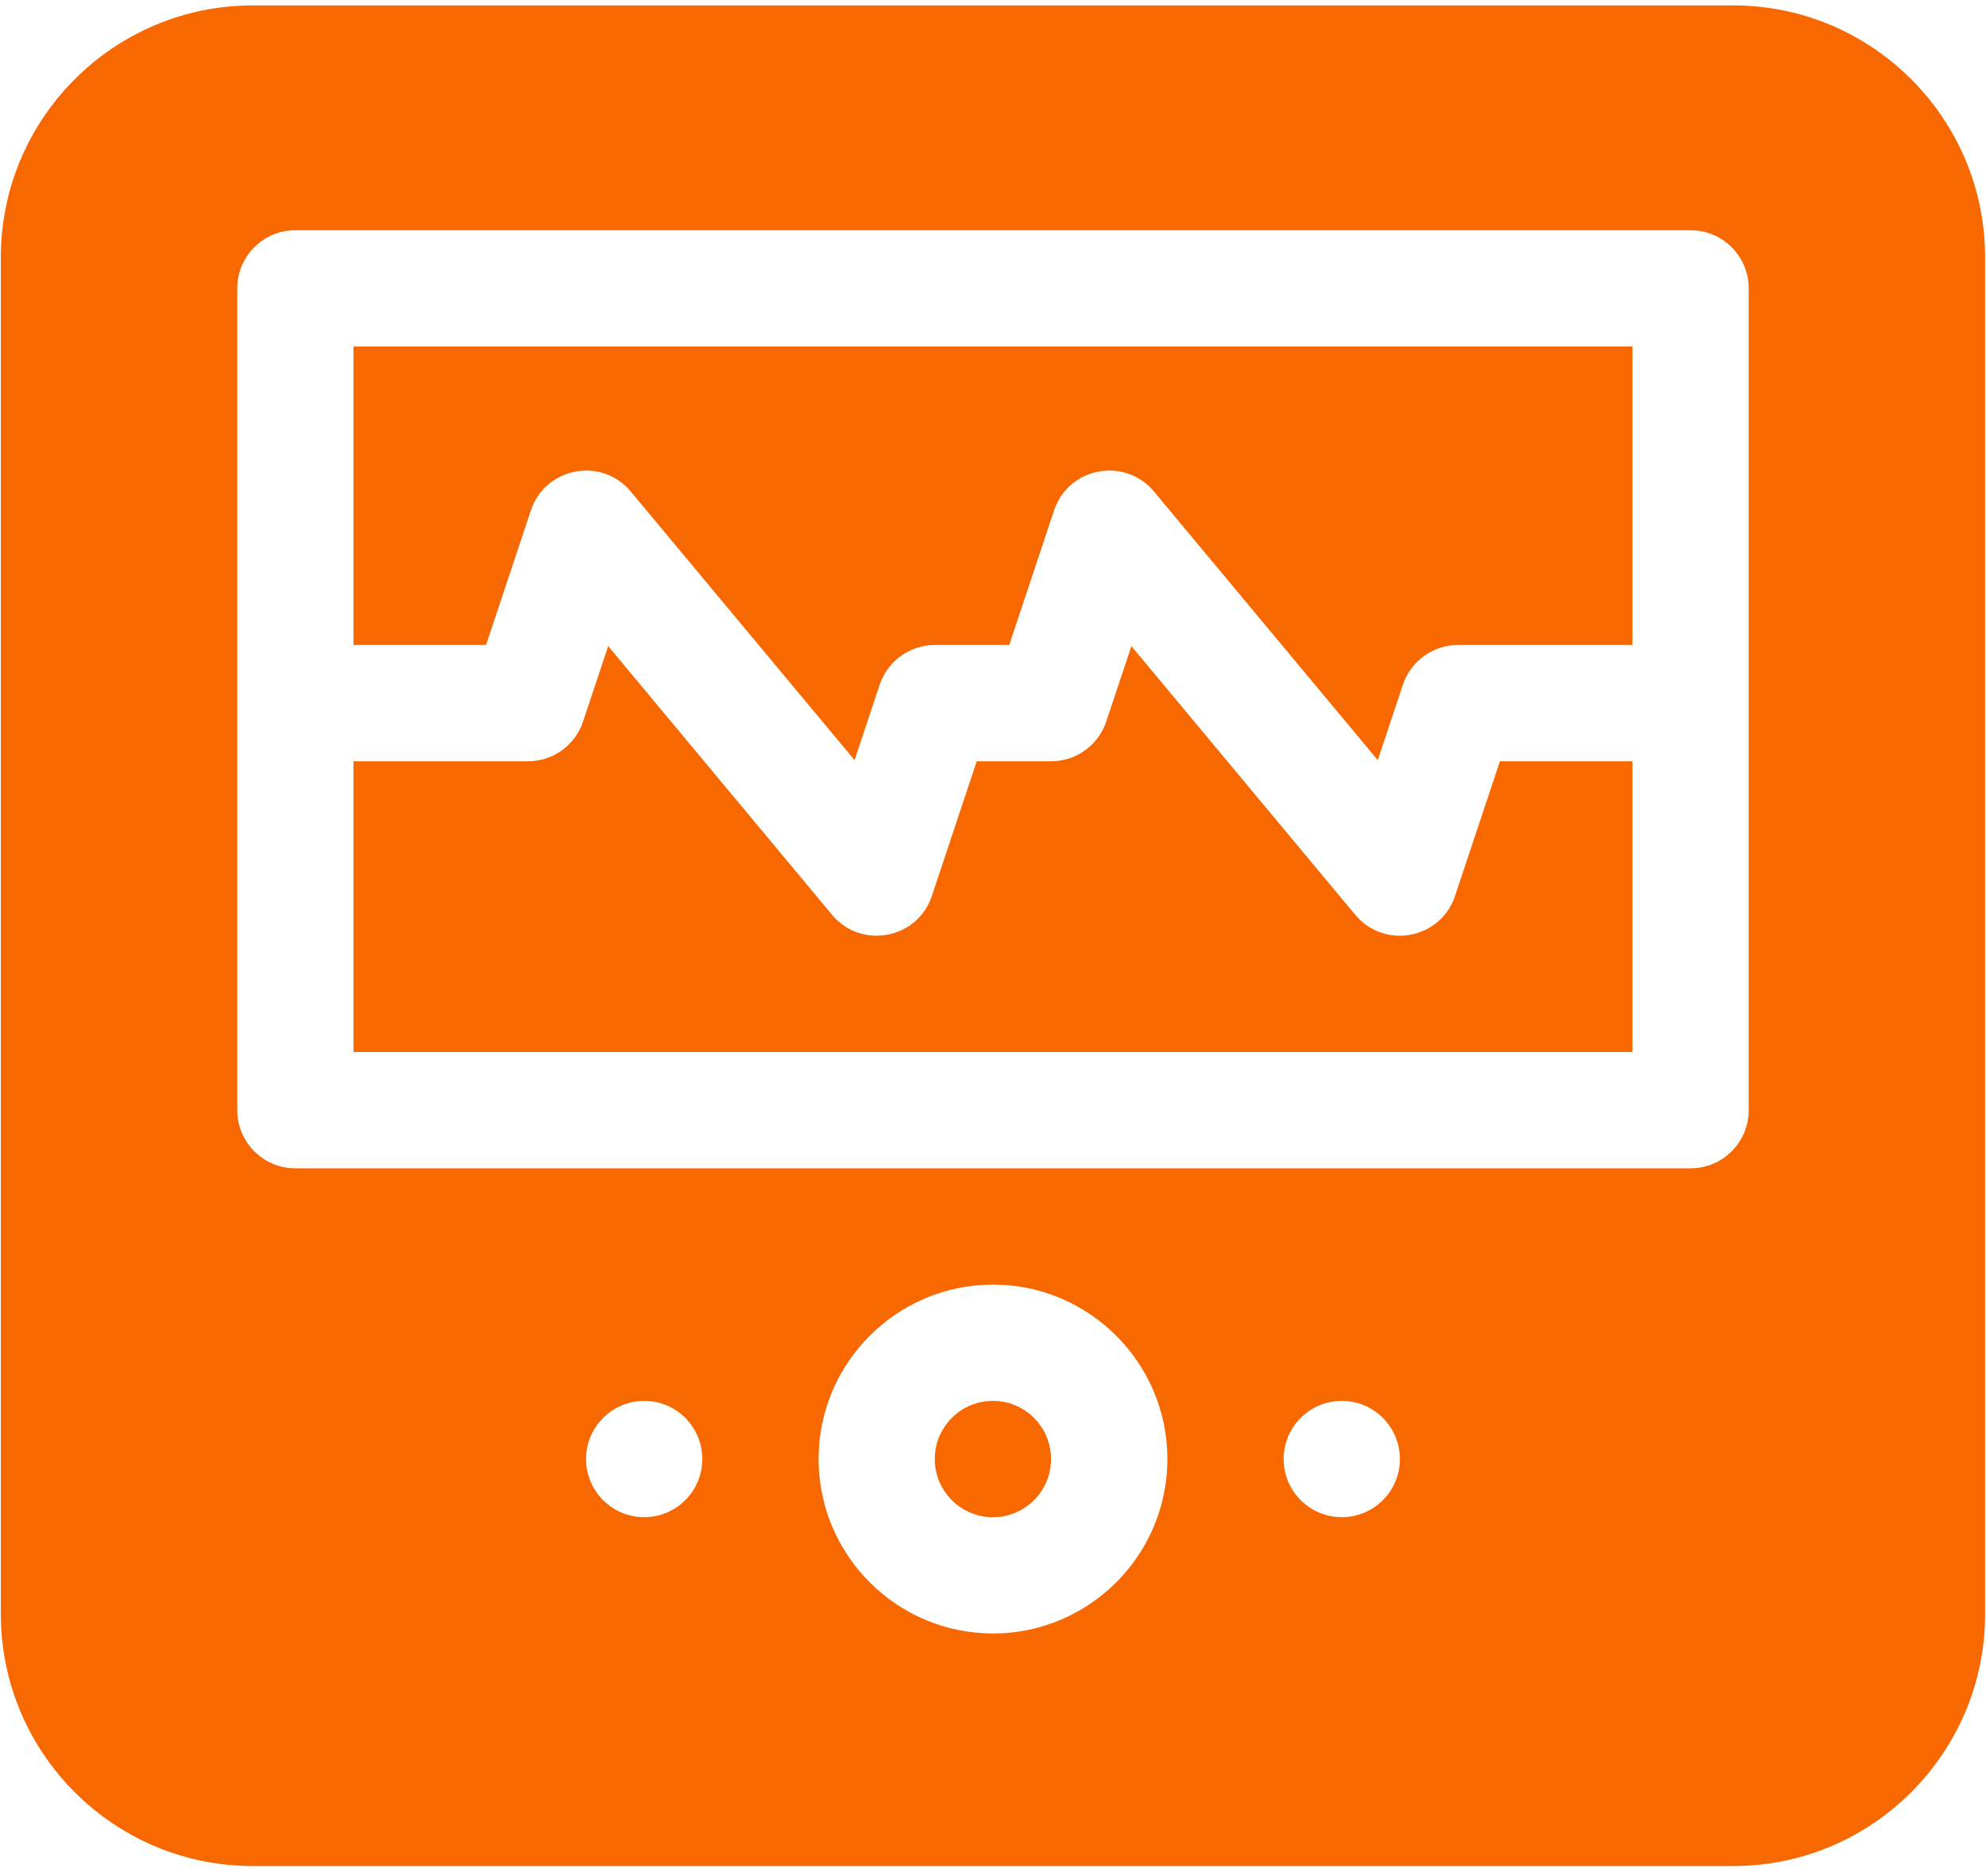 <svg width="54" height="51" viewBox="0 0 54 51" fill="none" xmlns="http://www.w3.org/2000/svg">
<path d="M47.127 0.147H6.873C3.096 0.147 0.023 3.219 0.023 6.996V43.878C0.023 47.655 3.096 50.727 6.873 50.727H47.127C50.903 50.727 53.976 47.655 53.976 43.878V6.996C53.976 3.219 50.903 0.147 47.127 0.147ZM17.516 41.243C16.643 41.243 15.935 40.536 15.935 39.663C15.935 38.79 16.643 38.082 17.516 38.082C18.389 38.082 19.096 38.79 19.096 39.663C19.096 40.536 18.389 41.243 17.516 41.243ZM27 44.405C24.385 44.405 22.258 42.278 22.258 39.663C22.258 37.048 24.385 34.921 27 34.921C29.614 34.921 31.742 37.048 31.742 39.663C31.742 42.278 29.614 44.405 27 44.405ZM36.484 41.243C35.611 41.243 34.903 40.536 34.903 39.663C34.903 38.79 35.611 38.082 36.484 38.082C37.356 38.082 38.064 38.79 38.064 39.663C38.064 40.536 37.356 41.243 36.484 41.243ZM47.548 30.179C47.548 31.052 46.84 31.76 45.967 31.76H8.032C7.159 31.76 6.451 31.052 6.451 30.179V7.839C6.451 6.966 7.159 6.259 8.032 6.259H45.967C46.84 6.259 47.548 6.966 47.548 7.839V30.179Z" fill="#F86801"/>
<path d="M26.998 41.244C27.871 41.244 28.578 40.536 28.578 39.663C28.578 38.79 27.871 38.082 26.998 38.082C26.125 38.082 25.417 38.79 25.417 39.663C25.417 40.536 26.125 41.244 26.998 41.244Z" fill="#F86801"/>
<path d="M39.563 24.356C39.173 25.529 37.642 25.819 36.85 24.868L30.763 17.564L30.079 19.614C29.864 20.26 29.26 20.695 28.58 20.695H26.558L25.338 24.356C24.946 25.53 23.415 25.817 22.624 24.868L16.537 17.564L15.854 19.614C15.639 20.26 15.035 20.695 14.354 20.695H9.612V28.598H44.386V20.695H40.784L39.563 24.356Z" fill="#F86801"/>
<path d="M9.612 17.534H13.215L14.435 13.873C14.826 12.7 16.357 12.41 17.149 13.36L23.236 20.664L23.919 18.614C24.134 17.969 24.738 17.534 25.419 17.534H27.441L28.661 13.873C29.052 12.7 30.582 12.41 31.375 13.36L37.462 20.664L38.145 18.614C38.36 17.969 38.964 17.534 39.645 17.534H44.386V9.42H9.612V17.534Z" fill="#F86801"/>
</svg>
